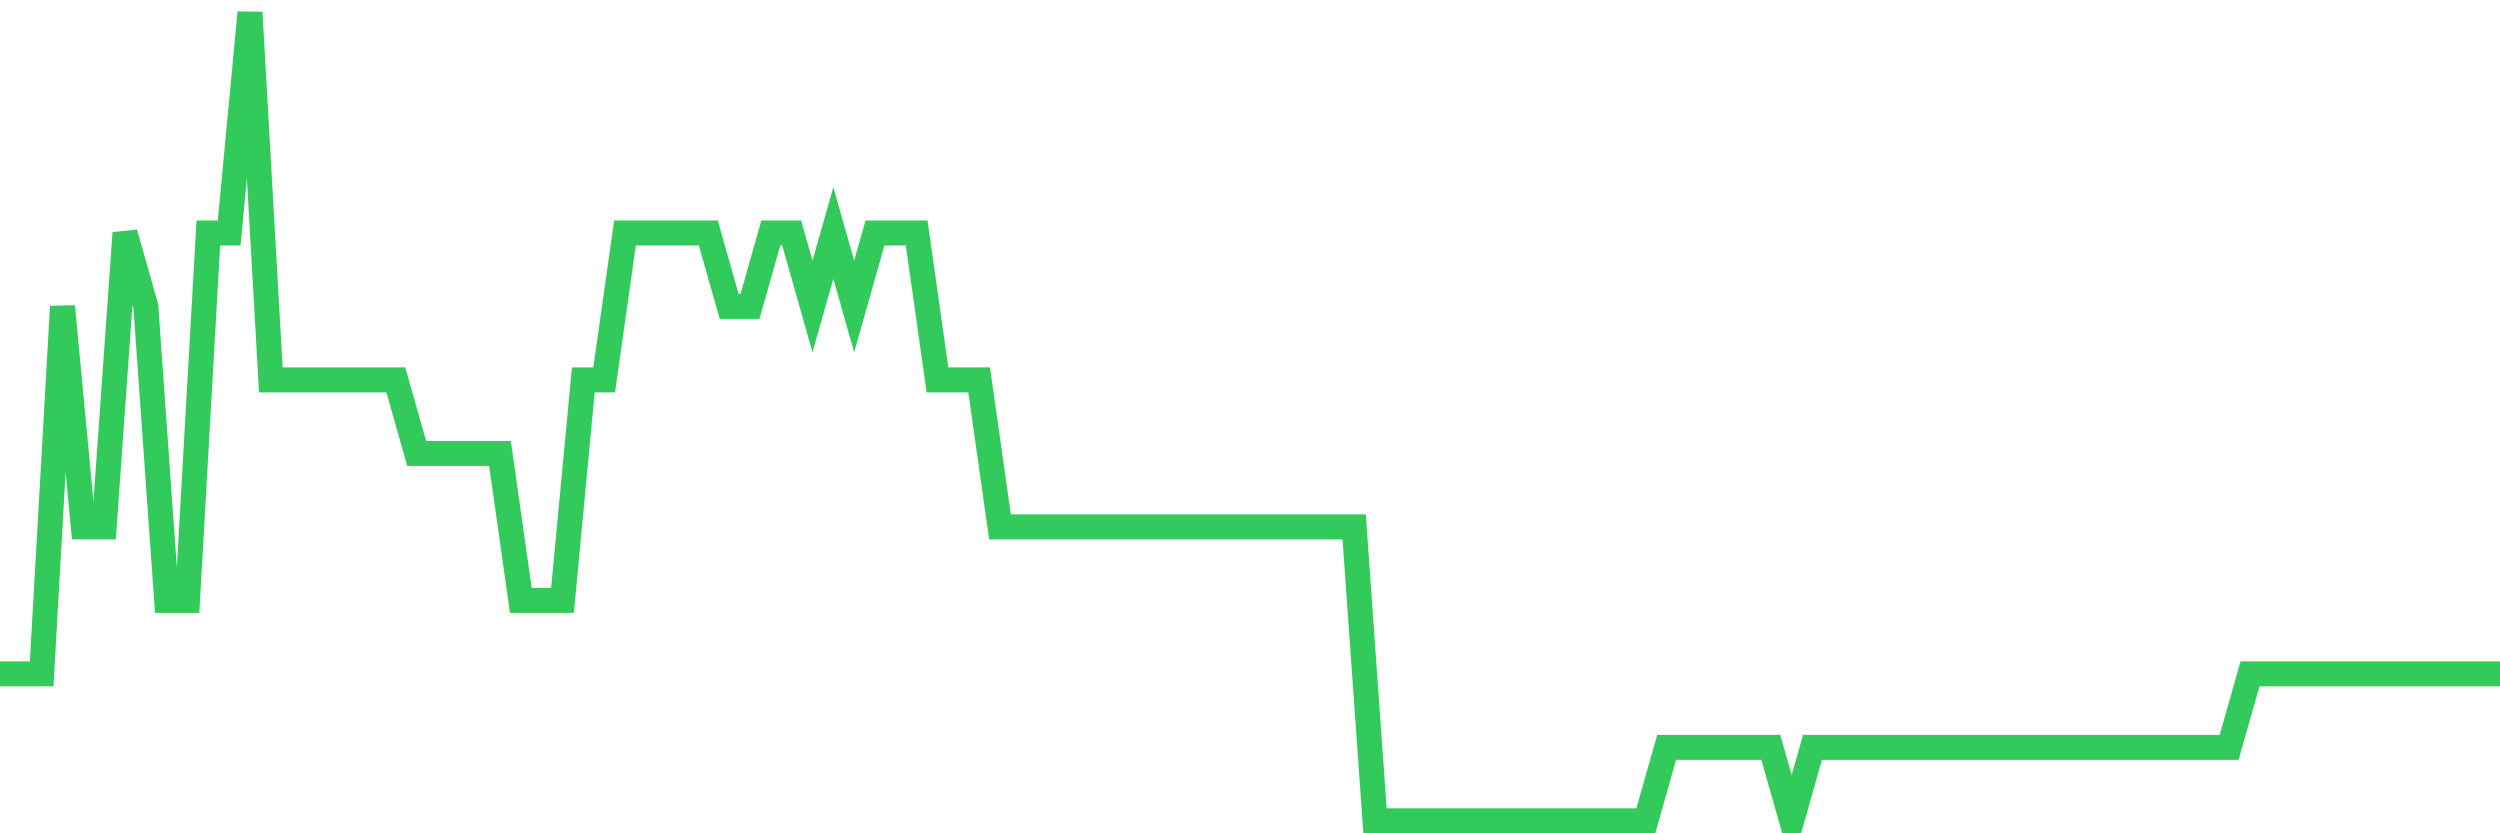 <svg
  xmlns="http://www.w3.org/2000/svg"
  xmlns:xlink="http://www.w3.org/1999/xlink"
  width="120"
  height="40"
  viewBox="0 0 120 40"
  preserveAspectRatio="none"
>
  <polyline
    points="0,32.345 1,32.345 2,32.345 3,14.709 4,25.291 5,25.291 6,11.182 7,14.709 8,28.818 9,28.818 10,11.182 11,11.182 12,0.6 13,18.236 14,18.236 15,18.236 16,18.236 17,18.236 18,18.236 19,18.236 20,21.764 21,21.764 22,21.764 23,21.764 24,21.764 25,28.818 26,28.818 27,28.818 28,18.236 29,18.236 30,11.182 31,11.182 32,11.182 33,11.182 34,11.182 35,14.709 36,14.709 37,11.182 38,11.182 39,14.709 40,11.182 41,14.709 42,11.182 43,11.182 44,11.182 45,18.236 46,18.236 47,18.236 48,25.291 49,25.291 50,25.291 51,25.291 52,25.291 53,25.291 54,25.291 55,25.291 56,25.291 57,25.291 58,25.291 59,25.291 60,25.291 61,25.291 62,25.291 63,25.291 64,25.291 65,25.291 66,39.4 67,39.4 68,39.4 69,39.4 70,39.4 71,39.4 72,39.4 73,39.4 74,39.4 75,39.4 76,39.4 77,39.4 78,39.4 79,39.4 80,35.873 81,35.873 82,35.873 83,35.873 84,35.873 85,35.873 86,39.4 87,35.873 88,35.873 89,35.873 90,35.873 91,35.873 92,35.873 93,35.873 94,35.873 95,35.873 96,35.873 97,35.873 98,35.873 99,35.873 100,35.873 101,35.873 102,35.873 103,35.873 104,35.873 105,35.873 106,35.873 107,35.873 108,32.345 109,32.345 110,32.345 111,32.345 112,32.345 113,32.345 114,32.345 115,32.345 116,32.345 117,32.345 118,32.345 119,32.345 120,32.345"
    fill="none"
    stroke="#32ca5b"
    stroke-width="1.2"
  >
  </polyline>
</svg>